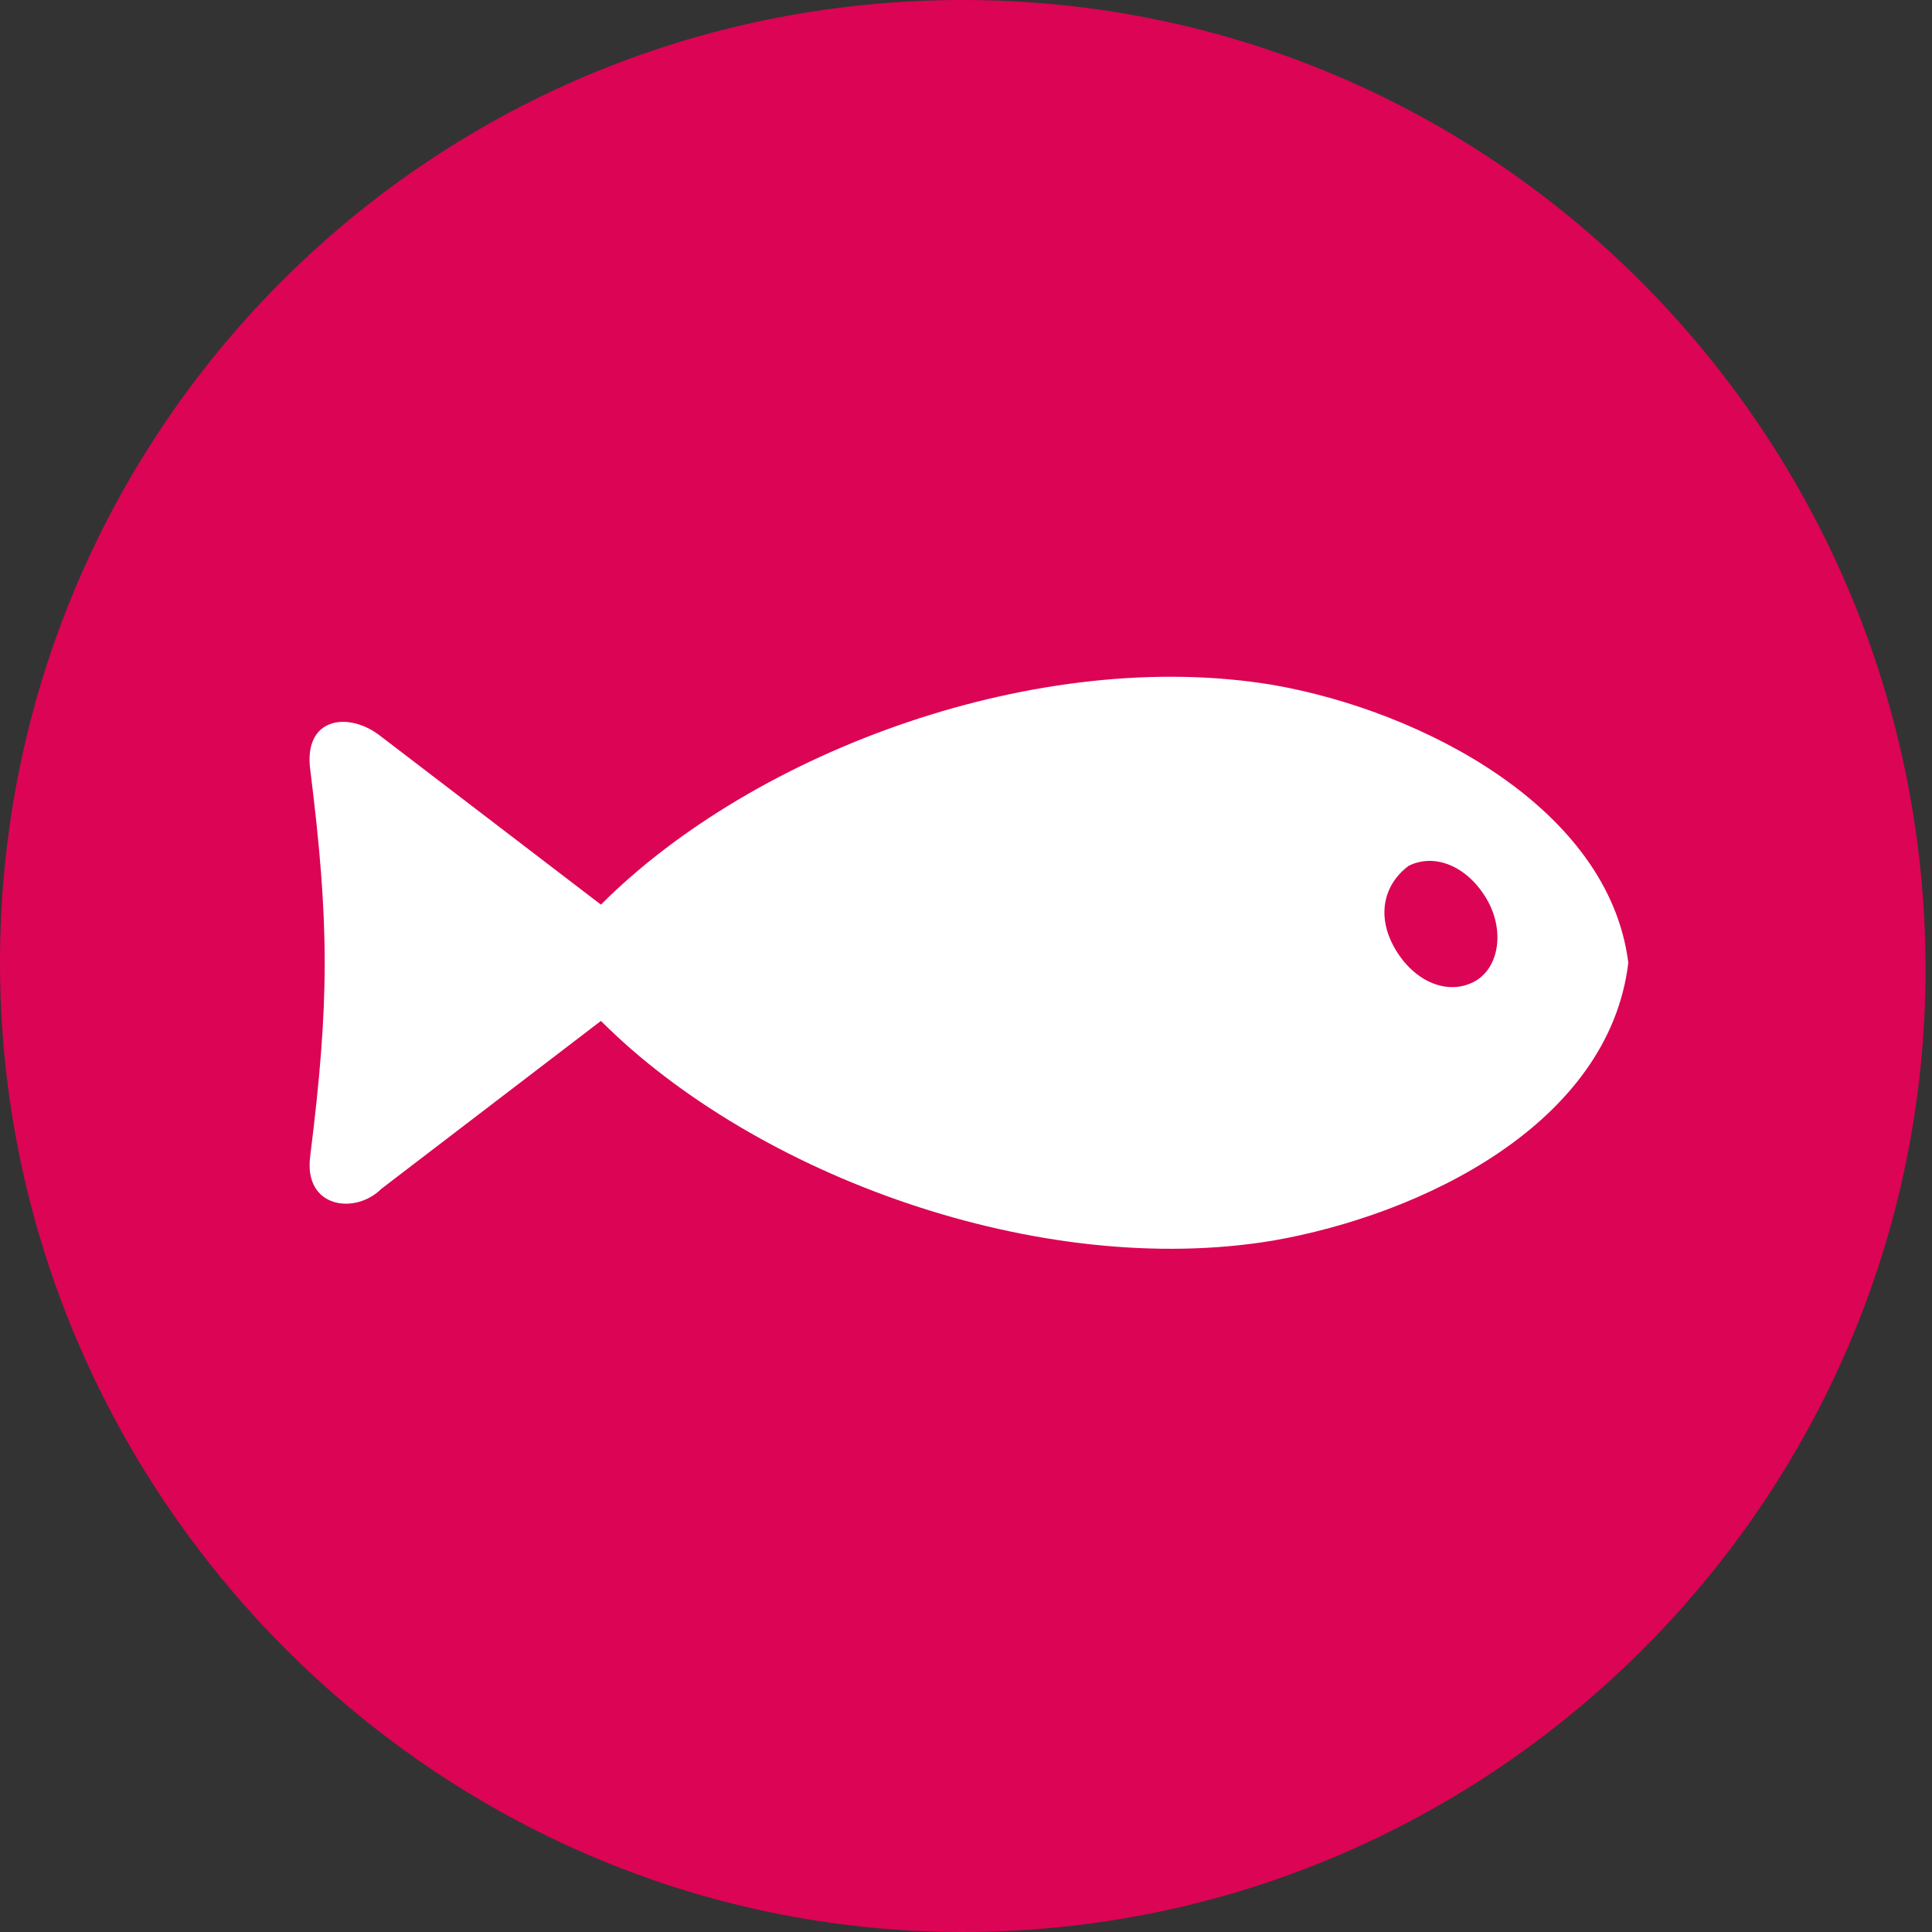 <?xml version="1.0" encoding="utf-8"?>
<!-- Generator: Adobe Illustrator 27.5.0, SVG Export Plug-In . SVG Version: 6.00 Build 0)  -->
<svg version="1.1" id="Capa_2_00000167377174641603605680000007121800032364888962_"
	 xmlns="http://www.w3.org/2000/svg" xmlns:xlink="http://www.w3.org/1999/xlink" x="0px" y="0px" viewBox="0 0 29.9 29.9"
	 style="enable-background:new 0 0 29.9 29.9;" xml:space="preserve">
<rect x="0" y="0" width="29.9" height="29.9" fill="#333333" stroke="none"/>
<style type="text/css">
	.st0{fill:#DC0454;}
	.st1{fill:#FFFFFF;}
</style>
<g id="Layer_1">
	<g>
		<path class="st0" d="M14.9,29.9c8.2,0,14.9-6.7,14.9-14.9S23.2,0,14.9,0S0,6.7,0,14.9S6.7,29.9,14.9,29.9"/>
		<path class="st1" d="M21.8,13.4c0.4-0.2,0.9,0,1.2,0.5c0.3,0.5,0.2,1.1-0.2,1.3c-0.4,0.2-0.9,0-1.2-0.5
			C21.3,14.2,21.4,13.7,21.8,13.4 M25.2,14.9c-0.3-2.4-3.2-3.9-5.5-4.3c-3.6-0.6-8,1-10.4,3.4l-3.4-2.6c-0.5-0.4-1.2-0.3-1.1,0.5
			c0.3,2.4,0.3,3.6,0,6c-0.1,0.8,0.7,0.9,1.1,0.5l3.4-2.6c2.4,2.4,6.8,4,10.4,3.4C22,18.8,24.9,17.4,25.2,14.9"/>
	</g>
</g>
</svg>

